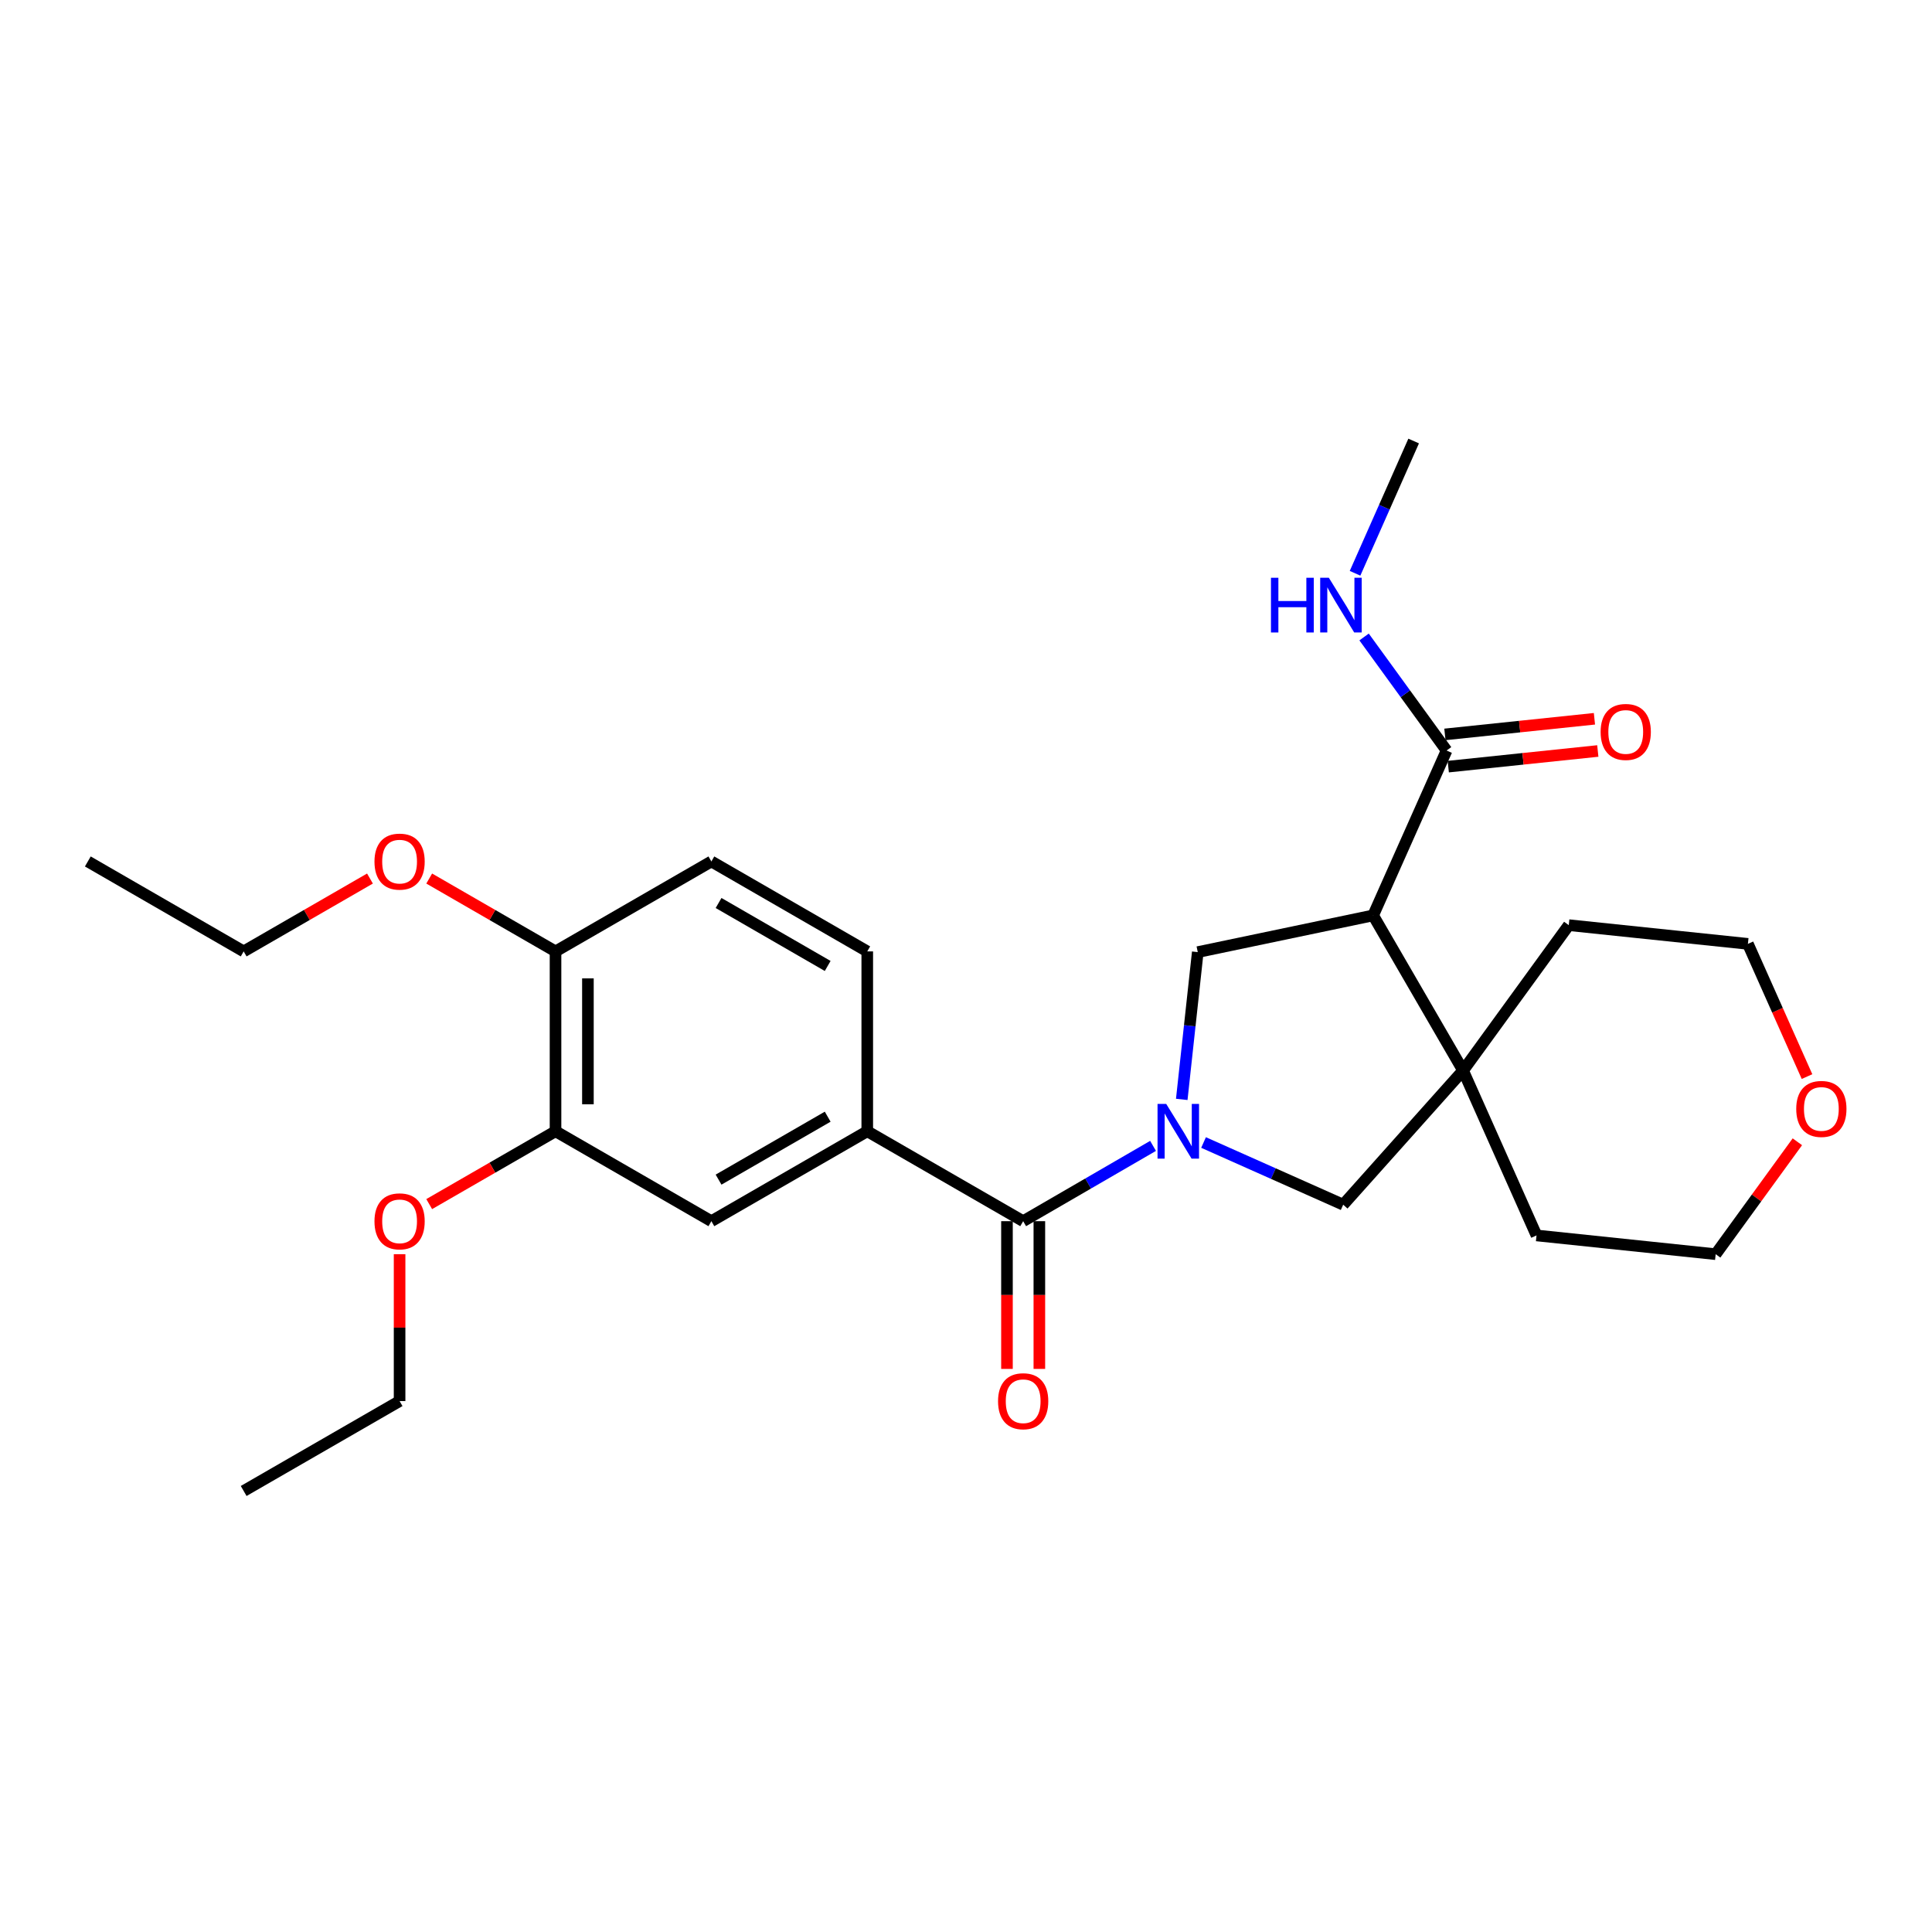 <?xml version='1.0' encoding='iso-8859-1'?>
<svg version='1.1' baseProfile='full'
              xmlns='http://www.w3.org/2000/svg'
                      xmlns:rdkit='http://www.rdkit.org/xml'
                      xmlns:xlink='http://www.w3.org/1999/xlink'
                  xml:space='preserve'
width='1000px' height='1000px' viewBox='0 0 1000 1000'>
<!-- END OF HEADER -->
<rect style='opacity:1.0;fill:#FFFFFF;stroke:none' width='1000' height='1000' x='0' y='0'> </rect>
<path class='bond-1' d='M 596.821,593.108 L 563.204,612.594' style='fill:none;fill-rule:evenodd;stroke:#0000FF;stroke-width:6px;stroke-linecap:butt;stroke-linejoin:miter;stroke-opacity:1' />
<path class='bond-1' d='M 563.204,612.594 L 529.587,632.079' style='fill:none;fill-rule:evenodd;stroke:#000000;stroke-width:6px;stroke-linecap:butt;stroke-linejoin:miter;stroke-opacity:1' />
<path class='bond-2' d='M 611.674,569.046 L 615.816,530.928' style='fill:none;fill-rule:evenodd;stroke:#0000FF;stroke-width:6px;stroke-linecap:butt;stroke-linejoin:miter;stroke-opacity:1' />
<path class='bond-2' d='M 615.816,530.928 L 619.959,492.81' style='fill:none;fill-rule:evenodd;stroke:#000000;stroke-width:6px;stroke-linecap:butt;stroke-linejoin:miter;stroke-opacity:1' />
<path class='bond-4' d='M 622.957,591.361 L 659.095,607.454' style='fill:none;fill-rule:evenodd;stroke:#0000FF;stroke-width:6px;stroke-linecap:butt;stroke-linejoin:miter;stroke-opacity:1' />
<path class='bond-4' d='M 659.095,607.454 L 695.233,623.548' style='fill:none;fill-rule:evenodd;stroke:#000000;stroke-width:6px;stroke-linecap:butt;stroke-linejoin:miter;stroke-opacity:1' />
<path class='bond-0' d='M 710.741,473.81 L 619.959,492.81' style='fill:none;fill-rule:evenodd;stroke:#000000;stroke-width:6px;stroke-linecap:butt;stroke-linejoin:miter;stroke-opacity:1' />
<path class='bond-6' d='M 710.741,473.81 L 748.75,388.467' style='fill:none;fill-rule:evenodd;stroke:#000000;stroke-width:6px;stroke-linecap:butt;stroke-linejoin:miter;stroke-opacity:1' />
<path class='bond-27' d='M 710.741,473.81 L 757.291,554.113' style='fill:none;fill-rule:evenodd;stroke:#000000;stroke-width:6px;stroke-linecap:butt;stroke-linejoin:miter;stroke-opacity:1' />
<path class='bond-5' d='M 529.587,632.079 L 448.892,585.538' style='fill:none;fill-rule:evenodd;stroke:#000000;stroke-width:6px;stroke-linecap:butt;stroke-linejoin:miter;stroke-opacity:1' />
<path class='bond-9' d='M 521.204,632.079 L 521.204,670.311' style='fill:none;fill-rule:evenodd;stroke:#000000;stroke-width:6px;stroke-linecap:butt;stroke-linejoin:miter;stroke-opacity:1' />
<path class='bond-9' d='M 521.204,670.311 L 521.204,708.542' style='fill:none;fill-rule:evenodd;stroke:#FF0000;stroke-width:6px;stroke-linecap:butt;stroke-linejoin:miter;stroke-opacity:1' />
<path class='bond-9' d='M 537.969,632.079 L 537.969,670.311' style='fill:none;fill-rule:evenodd;stroke:#000000;stroke-width:6px;stroke-linecap:butt;stroke-linejoin:miter;stroke-opacity:1' />
<path class='bond-9' d='M 537.969,670.311 L 537.969,708.542' style='fill:none;fill-rule:evenodd;stroke:#FF0000;stroke-width:6px;stroke-linecap:butt;stroke-linejoin:miter;stroke-opacity:1' />
<path class='bond-3' d='M 757.291,554.113 L 695.233,623.548' style='fill:none;fill-rule:evenodd;stroke:#000000;stroke-width:6px;stroke-linecap:butt;stroke-linejoin:miter;stroke-opacity:1' />
<path class='bond-17' d='M 757.291,554.113 L 795.301,639.456' style='fill:none;fill-rule:evenodd;stroke:#000000;stroke-width:6px;stroke-linecap:butt;stroke-linejoin:miter;stroke-opacity:1' />
<path class='bond-18' d='M 757.291,554.113 L 811.991,478.858' style='fill:none;fill-rule:evenodd;stroke:#000000;stroke-width:6px;stroke-linecap:butt;stroke-linejoin:miter;stroke-opacity:1' />
<path class='bond-7' d='M 448.892,585.538 L 368.206,632.079' style='fill:none;fill-rule:evenodd;stroke:#000000;stroke-width:6px;stroke-linecap:butt;stroke-linejoin:miter;stroke-opacity:1' />
<path class='bond-7' d='M 428.412,577.997 L 371.932,610.576' style='fill:none;fill-rule:evenodd;stroke:#000000;stroke-width:6px;stroke-linecap:butt;stroke-linejoin:miter;stroke-opacity:1' />
<path class='bond-11' d='M 448.892,585.538 L 448.892,492.446' style='fill:none;fill-rule:evenodd;stroke:#000000;stroke-width:6px;stroke-linecap:butt;stroke-linejoin:miter;stroke-opacity:1' />
<path class='bond-12' d='M 749.622,396.804 L 788.321,392.758' style='fill:none;fill-rule:evenodd;stroke:#000000;stroke-width:6px;stroke-linecap:butt;stroke-linejoin:miter;stroke-opacity:1' />
<path class='bond-12' d='M 788.321,392.758 L 827.02,388.711' style='fill:none;fill-rule:evenodd;stroke:#FF0000;stroke-width:6px;stroke-linecap:butt;stroke-linejoin:miter;stroke-opacity:1' />
<path class='bond-12' d='M 747.879,380.13 L 786.577,376.084' style='fill:none;fill-rule:evenodd;stroke:#000000;stroke-width:6px;stroke-linecap:butt;stroke-linejoin:miter;stroke-opacity:1' />
<path class='bond-12' d='M 786.577,376.084 L 825.276,372.037' style='fill:none;fill-rule:evenodd;stroke:#FF0000;stroke-width:6px;stroke-linecap:butt;stroke-linejoin:miter;stroke-opacity:1' />
<path class='bond-15' d='M 748.75,388.467 L 727.399,359.082' style='fill:none;fill-rule:evenodd;stroke:#000000;stroke-width:6px;stroke-linecap:butt;stroke-linejoin:miter;stroke-opacity:1' />
<path class='bond-15' d='M 727.399,359.082 L 706.047,329.697' style='fill:none;fill-rule:evenodd;stroke:#0000FF;stroke-width:6px;stroke-linecap:butt;stroke-linejoin:miter;stroke-opacity:1' />
<path class='bond-8' d='M 368.206,632.079 L 287.539,585.538' style='fill:none;fill-rule:evenodd;stroke:#000000;stroke-width:6px;stroke-linecap:butt;stroke-linejoin:miter;stroke-opacity:1' />
<path class='bond-16' d='M 287.539,585.538 L 254.847,604.389' style='fill:none;fill-rule:evenodd;stroke:#000000;stroke-width:6px;stroke-linecap:butt;stroke-linejoin:miter;stroke-opacity:1' />
<path class='bond-16' d='M 254.847,604.389 L 222.155,623.24' style='fill:none;fill-rule:evenodd;stroke:#FF0000;stroke-width:6px;stroke-linecap:butt;stroke-linejoin:miter;stroke-opacity:1' />
<path class='bond-29' d='M 287.539,585.538 L 287.539,492.446' style='fill:none;fill-rule:evenodd;stroke:#000000;stroke-width:6px;stroke-linecap:butt;stroke-linejoin:miter;stroke-opacity:1' />
<path class='bond-29' d='M 304.304,571.574 L 304.304,506.41' style='fill:none;fill-rule:evenodd;stroke:#000000;stroke-width:6px;stroke-linecap:butt;stroke-linejoin:miter;stroke-opacity:1' />
<path class='bond-10' d='M 287.539,492.446 L 368.206,445.887' style='fill:none;fill-rule:evenodd;stroke:#000000;stroke-width:6px;stroke-linecap:butt;stroke-linejoin:miter;stroke-opacity:1' />
<path class='bond-19' d='M 287.539,492.446 L 254.847,473.588' style='fill:none;fill-rule:evenodd;stroke:#000000;stroke-width:6px;stroke-linecap:butt;stroke-linejoin:miter;stroke-opacity:1' />
<path class='bond-19' d='M 254.847,473.588 L 222.155,454.73' style='fill:none;fill-rule:evenodd;stroke:#FF0000;stroke-width:6px;stroke-linecap:butt;stroke-linejoin:miter;stroke-opacity:1' />
<path class='bond-13' d='M 448.892,492.446 L 368.206,445.887' style='fill:none;fill-rule:evenodd;stroke:#000000;stroke-width:6px;stroke-linecap:butt;stroke-linejoin:miter;stroke-opacity:1' />
<path class='bond-13' d='M 428.41,499.983 L 371.93,467.391' style='fill:none;fill-rule:evenodd;stroke:#000000;stroke-width:6px;stroke-linecap:butt;stroke-linejoin:miter;stroke-opacity:1' />
<path class='bond-14' d='M 930.312,590.982 L 909.17,620.071' style='fill:none;fill-rule:evenodd;stroke:#FF0000;stroke-width:6px;stroke-linecap:butt;stroke-linejoin:miter;stroke-opacity:1' />
<path class='bond-14' d='M 909.17,620.071 L 888.029,649.161' style='fill:none;fill-rule:evenodd;stroke:#000000;stroke-width:6px;stroke-linecap:butt;stroke-linejoin:miter;stroke-opacity:1' />
<path class='bond-28' d='M 935.31,557.24 L 920.01,522.892' style='fill:none;fill-rule:evenodd;stroke:#FF0000;stroke-width:6px;stroke-linecap:butt;stroke-linejoin:miter;stroke-opacity:1' />
<path class='bond-28' d='M 920.01,522.892 L 904.71,488.544' style='fill:none;fill-rule:evenodd;stroke:#000000;stroke-width:6px;stroke-linecap:butt;stroke-linejoin:miter;stroke-opacity:1' />
<path class='bond-22' d='M 701.372,296.729 L 716.539,262.499' style='fill:none;fill-rule:evenodd;stroke:#0000FF;stroke-width:6px;stroke-linecap:butt;stroke-linejoin:miter;stroke-opacity:1' />
<path class='bond-22' d='M 716.539,262.499 L 731.706,228.269' style='fill:none;fill-rule:evenodd;stroke:#000000;stroke-width:6px;stroke-linecap:butt;stroke-linejoin:miter;stroke-opacity:1' />
<path class='bond-23' d='M 206.826,649.167 L 206.826,687.178' style='fill:none;fill-rule:evenodd;stroke:#FF0000;stroke-width:6px;stroke-linecap:butt;stroke-linejoin:miter;stroke-opacity:1' />
<path class='bond-23' d='M 206.826,687.178 L 206.826,725.19' style='fill:none;fill-rule:evenodd;stroke:#000000;stroke-width:6px;stroke-linecap:butt;stroke-linejoin:miter;stroke-opacity:1' />
<path class='bond-20' d='M 795.301,639.456 L 888.029,649.161' style='fill:none;fill-rule:evenodd;stroke:#000000;stroke-width:6px;stroke-linecap:butt;stroke-linejoin:miter;stroke-opacity:1' />
<path class='bond-21' d='M 811.991,478.858 L 904.71,488.544' style='fill:none;fill-rule:evenodd;stroke:#000000;stroke-width:6px;stroke-linecap:butt;stroke-linejoin:miter;stroke-opacity:1' />
<path class='bond-24' d='M 191.496,454.73 L 158.809,473.588' style='fill:none;fill-rule:evenodd;stroke:#FF0000;stroke-width:6px;stroke-linecap:butt;stroke-linejoin:miter;stroke-opacity:1' />
<path class='bond-24' d='M 158.809,473.588 L 126.122,492.446' style='fill:none;fill-rule:evenodd;stroke:#000000;stroke-width:6px;stroke-linecap:butt;stroke-linejoin:miter;stroke-opacity:1' />
<path class='bond-26' d='M 206.826,725.19 L 126.122,771.731' style='fill:none;fill-rule:evenodd;stroke:#000000;stroke-width:6px;stroke-linecap:butt;stroke-linejoin:miter;stroke-opacity:1' />
<path class='bond-25' d='M 126.122,492.446 L 45.455,445.887' style='fill:none;fill-rule:evenodd;stroke:#000000;stroke-width:6px;stroke-linecap:butt;stroke-linejoin:miter;stroke-opacity:1' />
<path  class='atom-0' d='M 603.621 571.378
L 612.901 586.378
Q 613.821 587.858, 615.301 590.538
Q 616.781 593.218, 616.861 593.378
L 616.861 571.378
L 620.621 571.378
L 620.621 599.698
L 616.741 599.698
L 606.781 583.298
Q 605.621 581.378, 604.381 579.178
Q 603.181 576.978, 602.821 576.298
L 602.821 599.698
L 599.141 599.698
L 599.141 571.378
L 603.621 571.378
' fill='#0000FF'/>
<path  class='atom-10' d='M 516.587 725.27
Q 516.587 718.47, 519.947 714.67
Q 523.307 710.87, 529.587 710.87
Q 535.867 710.87, 539.227 714.67
Q 542.587 718.47, 542.587 725.27
Q 542.587 732.15, 539.187 736.07
Q 535.787 739.95, 529.587 739.95
Q 523.347 739.95, 519.947 736.07
Q 516.587 732.19, 516.587 725.27
M 529.587 736.75
Q 533.907 736.75, 536.227 733.87
Q 538.587 730.95, 538.587 725.27
Q 538.587 719.71, 536.227 716.91
Q 533.907 714.07, 529.587 714.07
Q 525.267 714.07, 522.907 716.87
Q 520.587 719.67, 520.587 725.27
Q 520.587 730.99, 522.907 733.87
Q 525.267 736.75, 529.587 736.75
' fill='#FF0000'/>
<path  class='atom-13' d='M 828.479 378.851
Q 828.479 372.051, 831.839 368.251
Q 835.199 364.451, 841.479 364.451
Q 847.759 364.451, 851.119 368.251
Q 854.479 372.051, 854.479 378.851
Q 854.479 385.731, 851.079 389.651
Q 847.679 393.531, 841.479 393.531
Q 835.239 393.531, 831.839 389.651
Q 828.479 385.771, 828.479 378.851
M 841.479 390.331
Q 845.799 390.331, 848.119 387.451
Q 850.479 384.531, 850.479 378.851
Q 850.479 373.291, 848.119 370.491
Q 845.799 367.651, 841.479 367.651
Q 837.159 367.651, 834.799 370.451
Q 832.479 373.251, 832.479 378.851
Q 832.479 384.571, 834.799 387.451
Q 837.159 390.331, 841.479 390.331
' fill='#FF0000'/>
<path  class='atom-15' d='M 929.729 573.976
Q 929.729 567.176, 933.089 563.376
Q 936.449 559.576, 942.729 559.576
Q 949.009 559.576, 952.369 563.376
Q 955.729 567.176, 955.729 573.976
Q 955.729 580.856, 952.329 584.776
Q 948.929 588.656, 942.729 588.656
Q 936.489 588.656, 933.089 584.776
Q 929.729 580.896, 929.729 573.976
M 942.729 585.456
Q 947.049 585.456, 949.369 582.576
Q 951.729 579.656, 951.729 573.976
Q 951.729 568.416, 949.369 565.616
Q 947.049 562.776, 942.729 562.776
Q 938.409 562.776, 936.049 565.576
Q 933.729 568.376, 933.729 573.976
Q 933.729 579.696, 936.049 582.576
Q 938.409 585.456, 942.729 585.456
' fill='#FF0000'/>
<path  class='atom-16' d='M 657.849 299.051
L 661.689 299.051
L 661.689 311.091
L 676.169 311.091
L 676.169 299.051
L 680.009 299.051
L 680.009 327.371
L 676.169 327.371
L 676.169 314.291
L 661.689 314.291
L 661.689 327.371
L 657.849 327.371
L 657.849 299.051
' fill='#0000FF'/>
<path  class='atom-16' d='M 687.809 299.051
L 697.089 314.051
Q 698.009 315.531, 699.489 318.211
Q 700.969 320.891, 701.049 321.051
L 701.049 299.051
L 704.809 299.051
L 704.809 327.371
L 700.929 327.371
L 690.969 310.971
Q 689.809 309.051, 688.569 306.851
Q 687.369 304.651, 687.009 303.971
L 687.009 327.371
L 683.329 327.371
L 683.329 299.051
L 687.809 299.051
' fill='#0000FF'/>
<path  class='atom-17' d='M 193.826 632.159
Q 193.826 625.359, 197.186 621.559
Q 200.546 617.759, 206.826 617.759
Q 213.106 617.759, 216.466 621.559
Q 219.826 625.359, 219.826 632.159
Q 219.826 639.039, 216.426 642.959
Q 213.026 646.839, 206.826 646.839
Q 200.586 646.839, 197.186 642.959
Q 193.826 639.079, 193.826 632.159
M 206.826 643.639
Q 211.146 643.639, 213.466 640.759
Q 215.826 637.839, 215.826 632.159
Q 215.826 626.599, 213.466 623.799
Q 211.146 620.959, 206.826 620.959
Q 202.506 620.959, 200.146 623.759
Q 197.826 626.559, 197.826 632.159
Q 197.826 637.879, 200.146 640.759
Q 202.506 643.639, 206.826 643.639
' fill='#FF0000'/>
<path  class='atom-20' d='M 193.826 445.967
Q 193.826 439.167, 197.186 435.367
Q 200.546 431.567, 206.826 431.567
Q 213.106 431.567, 216.466 435.367
Q 219.826 439.167, 219.826 445.967
Q 219.826 452.847, 216.426 456.767
Q 213.026 460.647, 206.826 460.647
Q 200.586 460.647, 197.186 456.767
Q 193.826 452.887, 193.826 445.967
M 206.826 457.447
Q 211.146 457.447, 213.466 454.567
Q 215.826 451.647, 215.826 445.967
Q 215.826 440.407, 213.466 437.607
Q 211.146 434.767, 206.826 434.767
Q 202.506 434.767, 200.146 437.567
Q 197.826 440.367, 197.826 445.967
Q 197.826 451.687, 200.146 454.567
Q 202.506 457.447, 206.826 457.447
' fill='#FF0000'/>
</svg>
